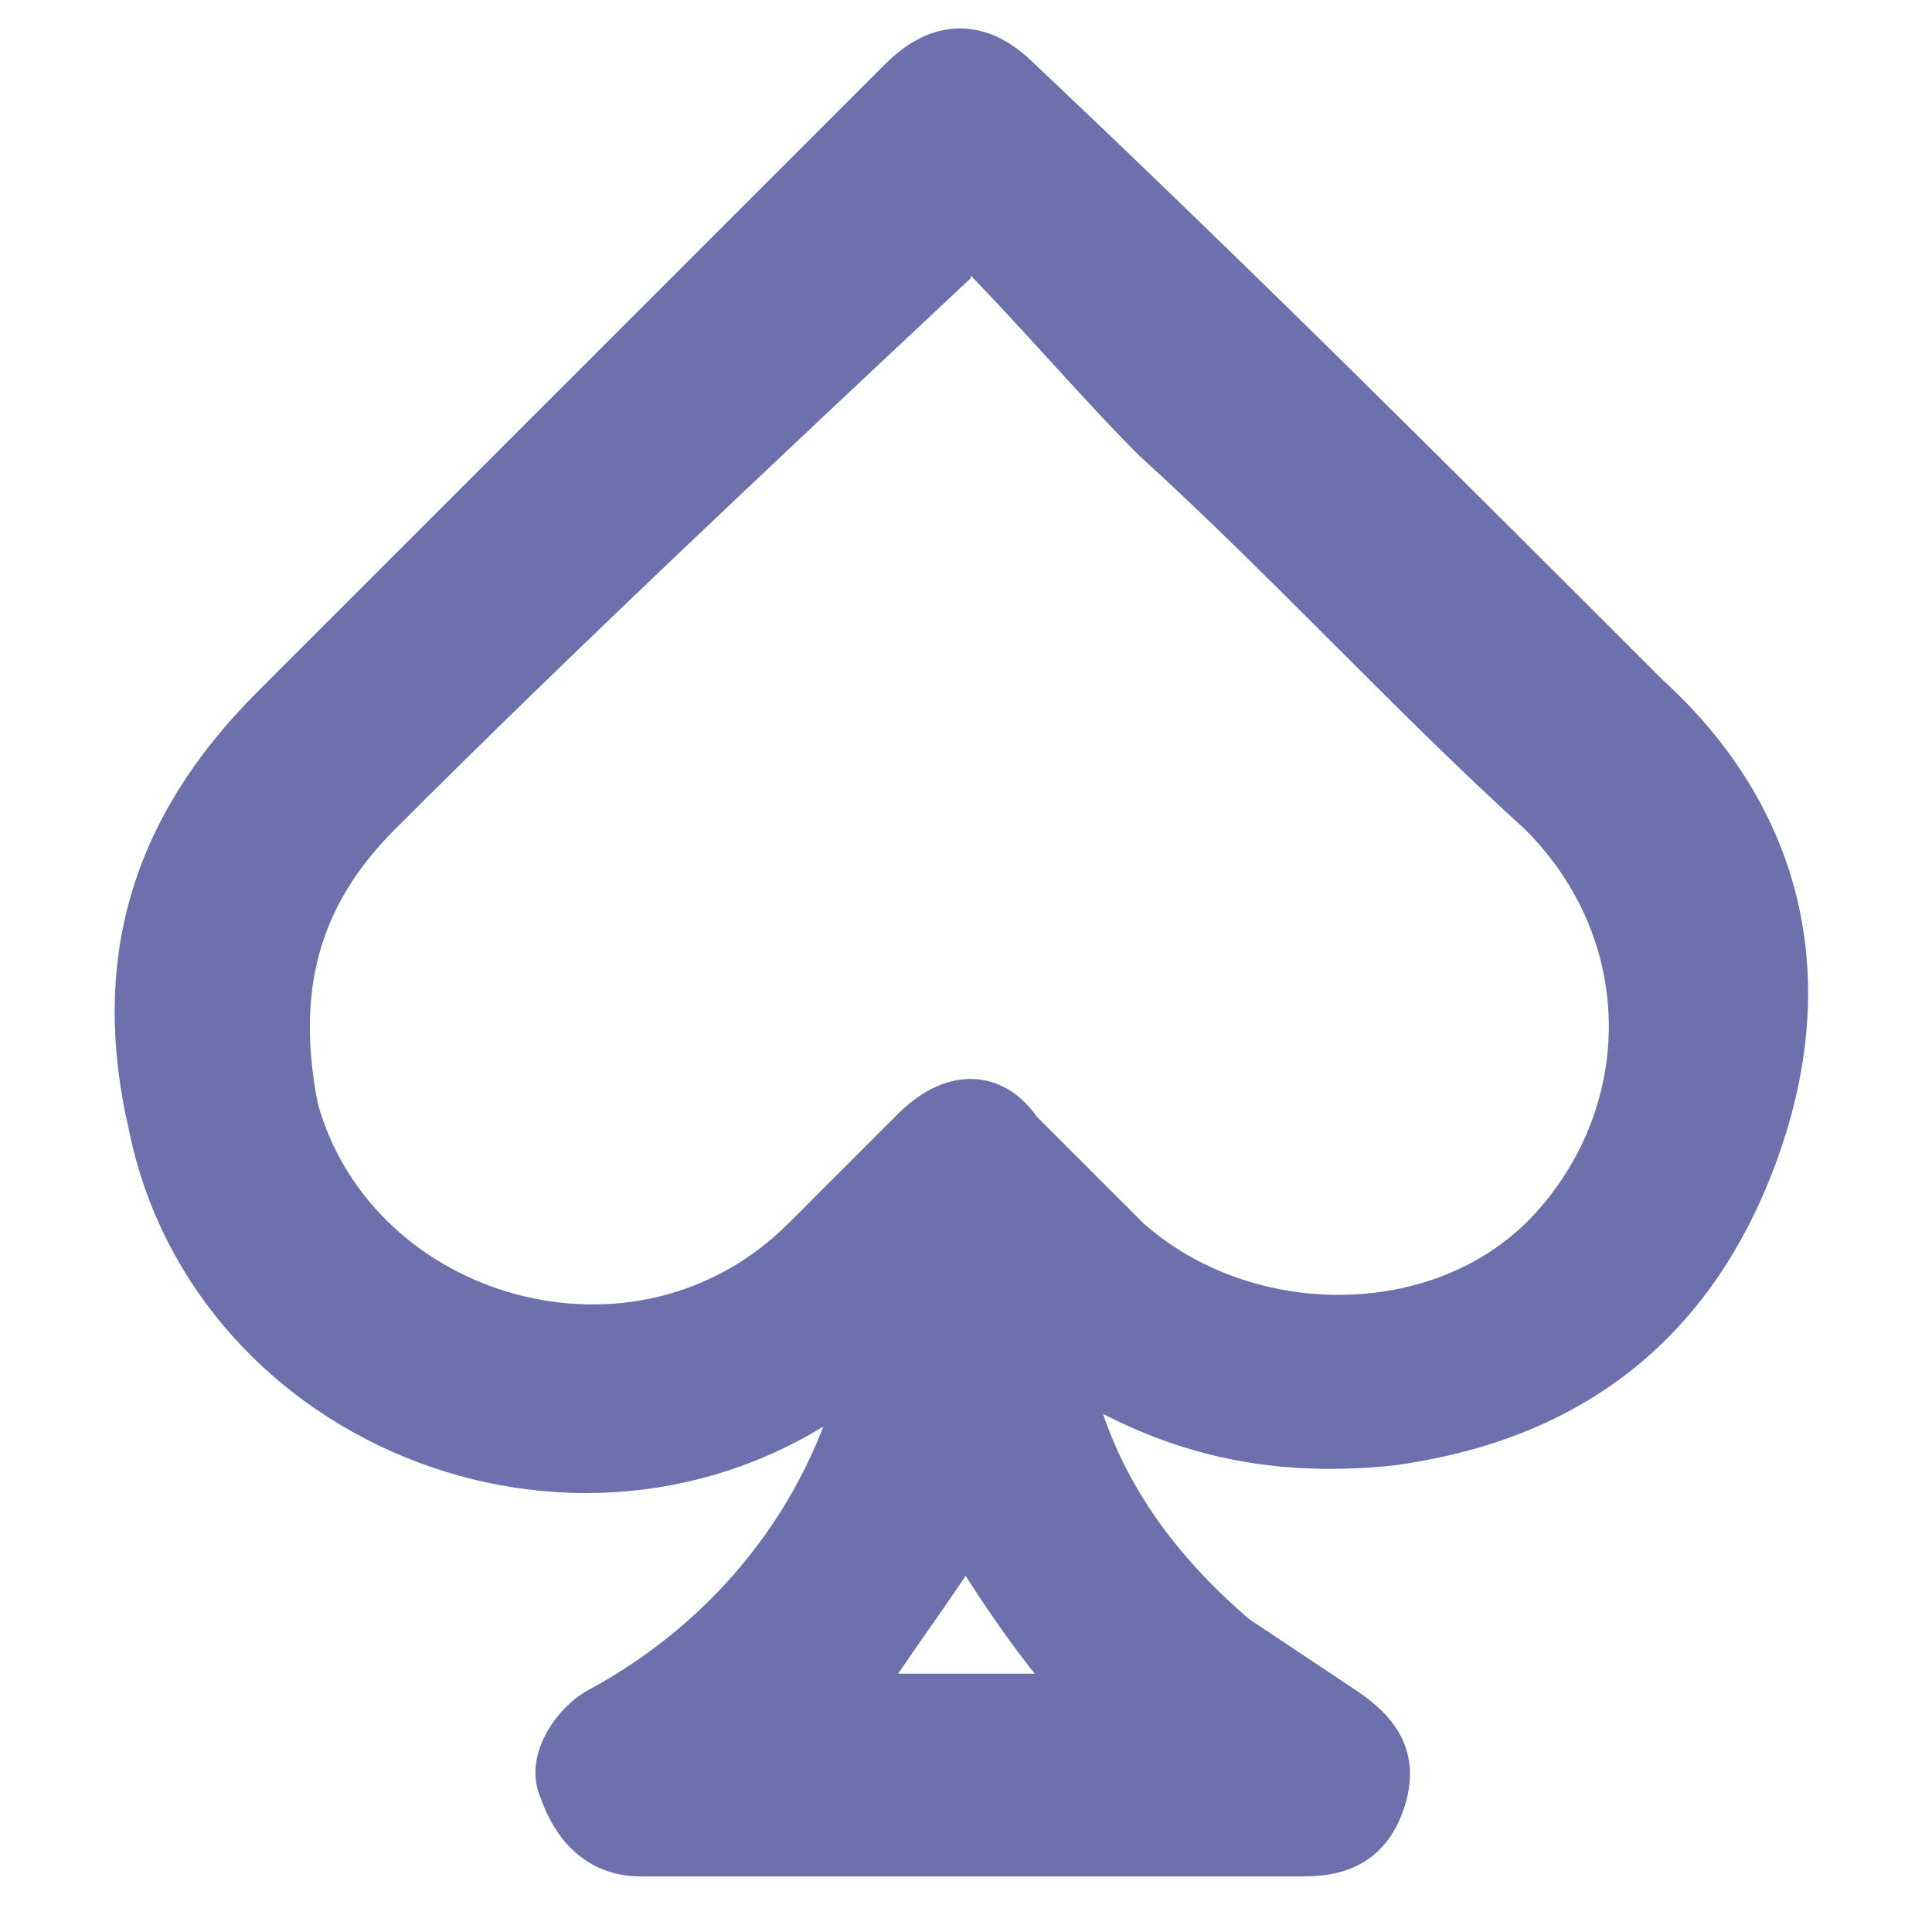 <?xml version="1.0" encoding="utf-8"?>
<!-- Generator: Adobe Illustrator 27.6.1, SVG Export Plug-In . SVG Version: 6.00 Build 0)  -->
<svg version="1.1" id="Слой_1" xmlns="http://www.w3.org/2000/svg" xmlns:xlink="http://www.w3.org/1999/xlink" x="0px" y="0px"
	 viewBox="0 0 16 16" style="enable-background:new 0 0 16 16;" xml:space="preserve">
<style type="text/css">
	.st0{fill:#6C70AC;stroke:#6C70AC;stroke-width:0.479;stroke-miterlimit:10;}
</style>
<g>
	<path class="st0" d="M8.8,11.4c0.2,0.9,0.7,1.6,1.4,2.2c0.3,0.2,0.6,0.4,0.9,0.6c0.3,0.2,0.4,0.4,0.3,0.7c-0.1,0.3-0.3,0.4-0.6,0.4
		c-1.8,0-3.7,0-5.5,0c-0.3,0-0.5-0.2-0.6-0.5c-0.1-0.2,0.1-0.5,0.3-0.6c1.1-0.6,1.9-1.6,2.2-2.8c0,0,0,0,0-0.1
		c-0.1,0-0.1,0.1-0.2,0.1C4.9,13,1.8,11.8,1.3,9.3C1,8,1.3,6.9,2.3,5.9C3.6,4.6,4.9,3.3,6.2,2c0.4-0.4,0.9-0.9,1.3-1.3
		c0.3-0.3,0.6-0.3,0.9,0c1.8,1.7,3.5,3.4,5.2,5.1c1.1,1,1.4,2.3,0.9,3.7s-1.5,2.2-3,2.4c-1,0.1-1.8-0.1-2.6-0.6
		C8.9,11.4,8.8,11.4,8.8,11.4L8.8,11.4z M8,1.9C7.9,2,7.8,2.1,7.8,2.2c-1.6,1.5-3.2,3-4.7,4.5C2.4,7.4,2.2,8.2,2.4,9.2
		c0.5,1.8,2.9,2.5,4.3,1.1C7,10,7.3,9.7,7.6,9.4c0.3-0.3,0.6-0.3,0.8,0C8.7,9.7,9,10,9.3,10.3c1,0.9,2.7,0.9,3.6-0.1
		c0.9-1,0.9-2.5-0.1-3.5c-1.1-1-2.1-2.1-3.2-3.1C9.1,3.1,8.6,2.5,8,1.9z M8,12.6c-0.3,0.5-0.7,1-1,1.5c0.7,0,1.4,0,2.1,0
		C8.7,13.7,8.3,13.1,8,12.6z"/>
</g>
</svg>
